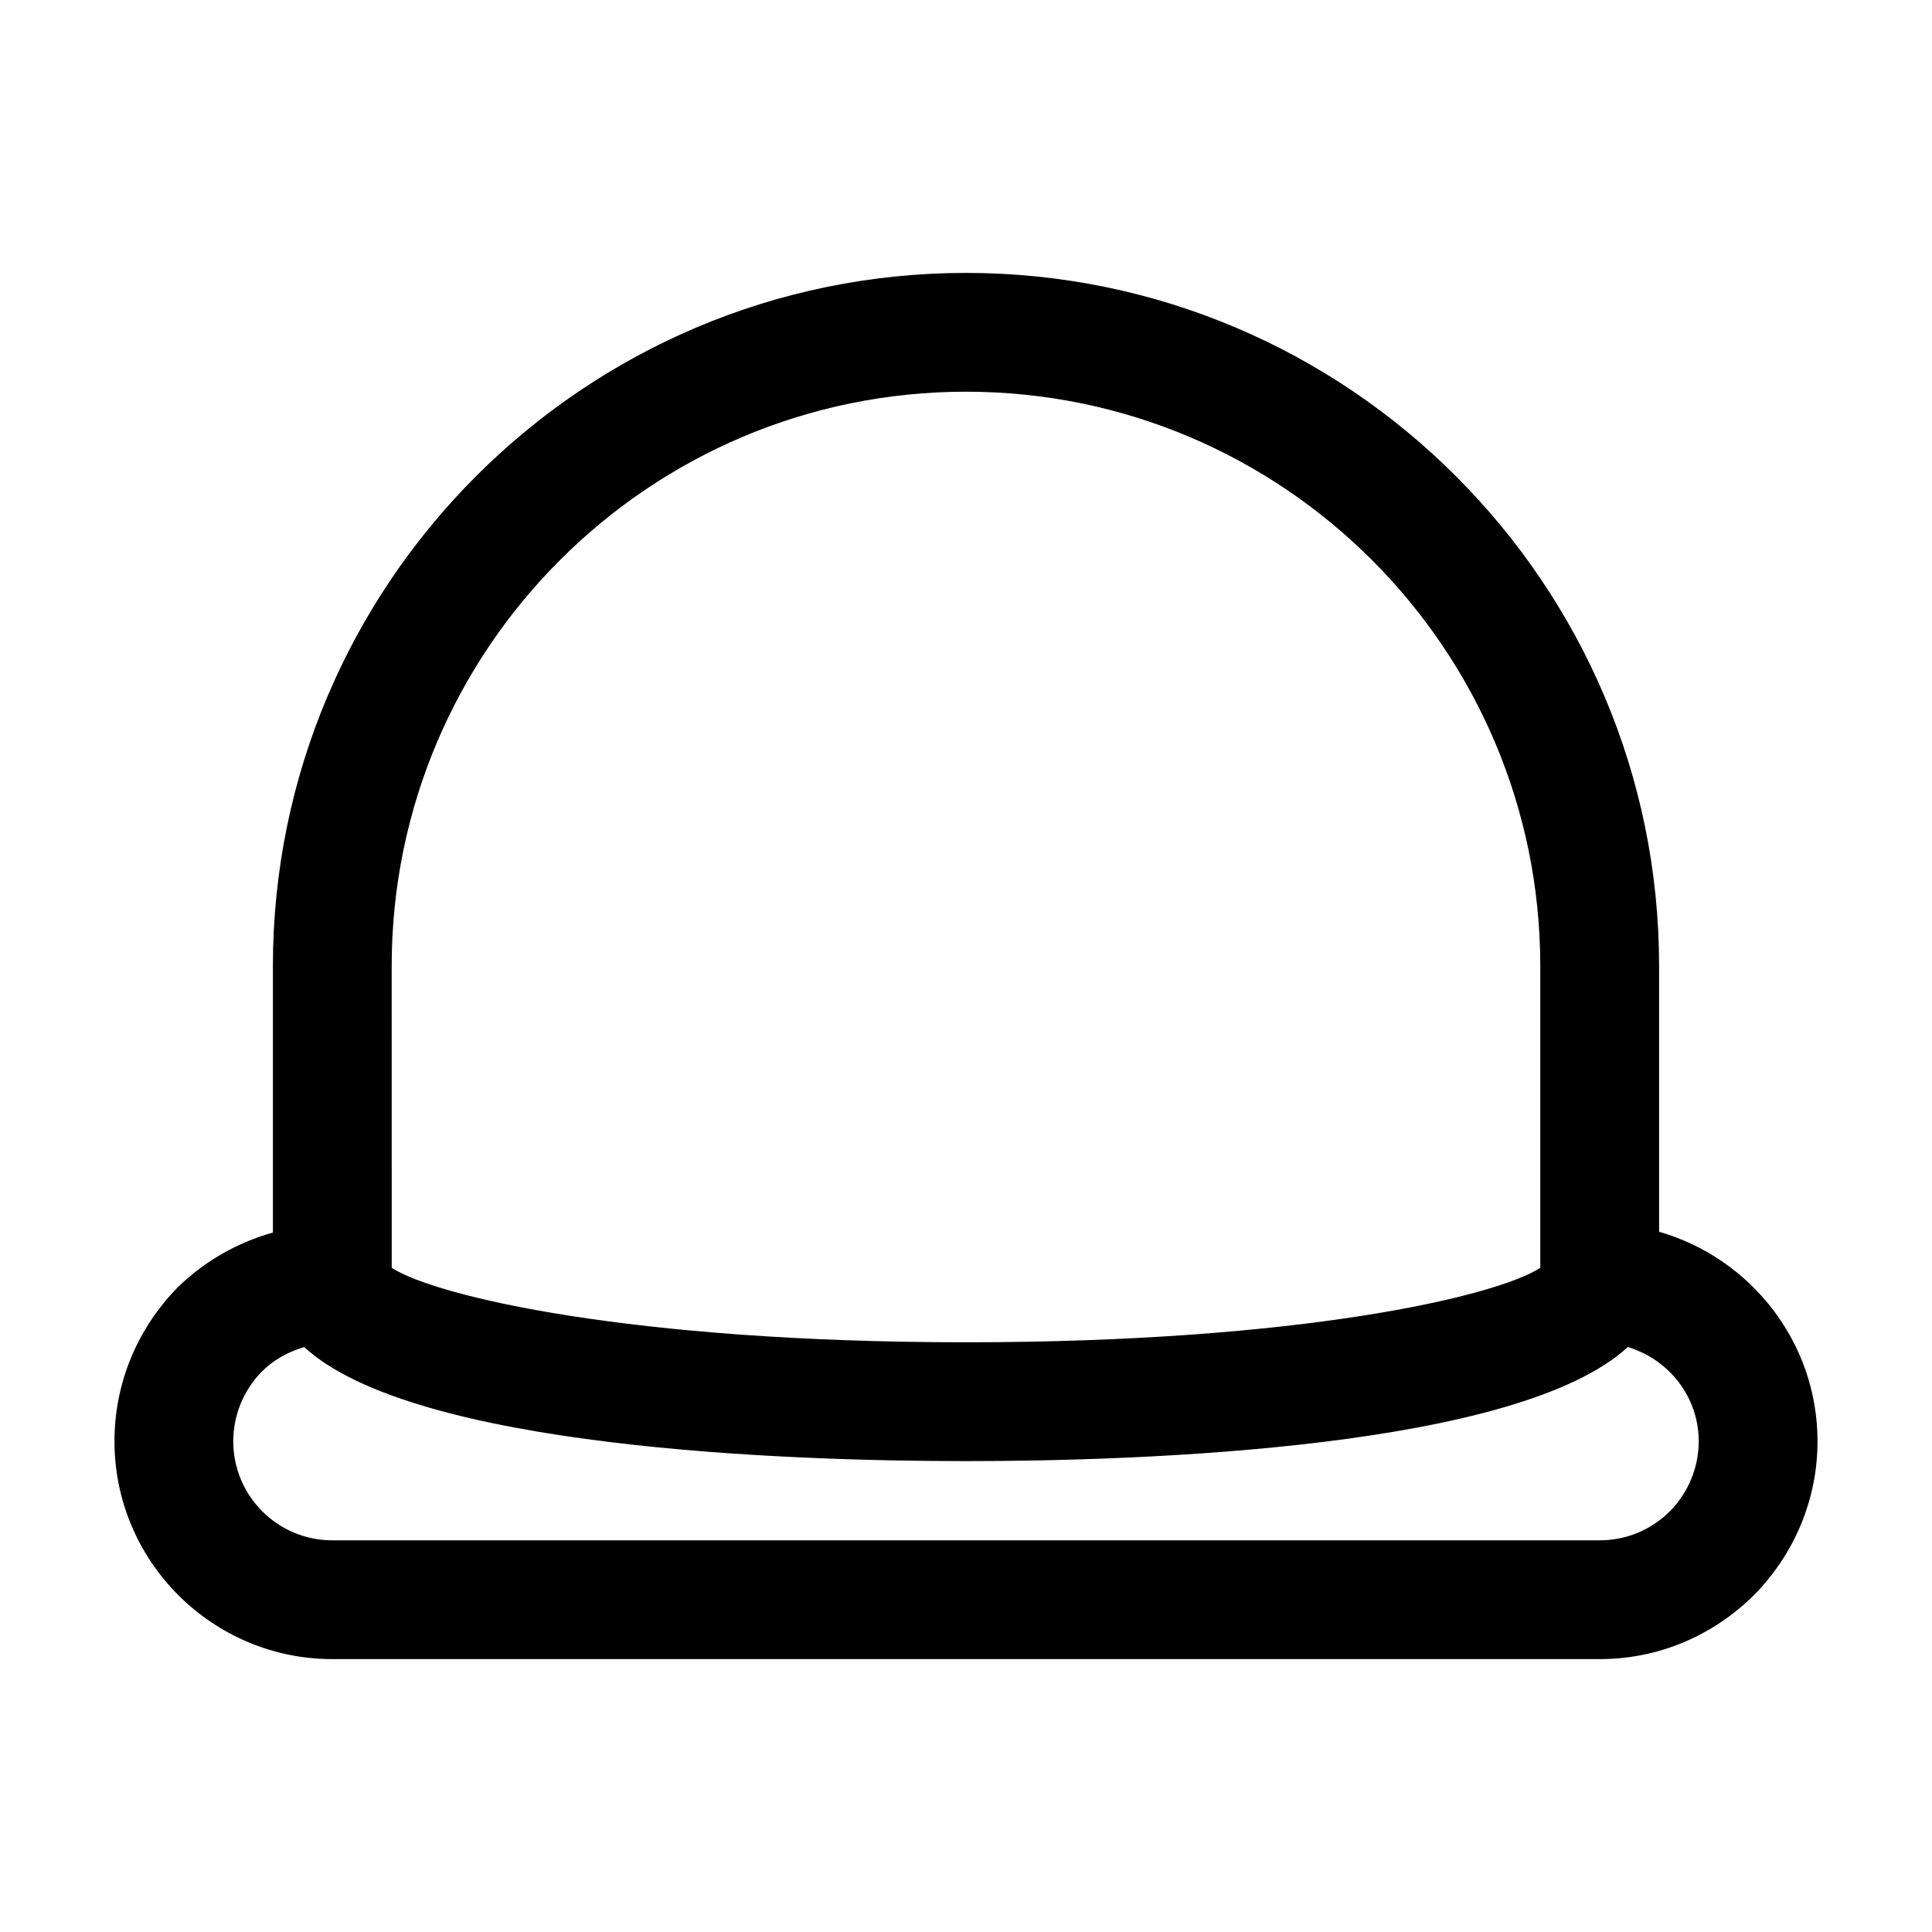 <?xml version="1.0" encoding="UTF-8"?>
<!-- Uploaded to: ICON Repo, www.iconrepo.com, Generator: ICON Repo Mixer Tools -->
<svg fill="#000000" width="800px" height="800px" version="1.1" viewBox="144 144 512 512" xmlns="http://www.w3.org/2000/svg">
 <path d="m583.68 470.43v-70.426c0-101.29-82.395-183.68-183.68-183.68-101.29-0.004-183.68 82.391-183.68 183.68v70.637c-9.34 2.625-17.949 7.453-25.191 14.484-10.809 11.02-16.793 25.504-16.793 40.828 0 31.805 25.926 57.727 57.727 57.727h335.87c15.324 0 29.809-5.984 40.934-17.004 10.812-11.02 16.793-25.504 16.793-40.723 0.008-26.344-17.836-48.594-41.977-55.523zm-335.88-70.426c0-83.969 68.227-152.2 152.2-152.2 83.965 0 152.19 68.227 152.19 152.2v79.98c-11.652 7.559-63.395 19.734-152.19 19.734s-140.54-12.176-152.19-19.734zm338.81 144.43c-5.039 5.039-11.652 7.766-18.684 7.766h-335.87c-14.484 0-26.238-11.754-26.238-26.238 0-6.926 2.731-13.539 7.559-18.473 3.148-3.148 7.031-5.246 11.23-6.508 29.176 26.867 128.57 30.227 175.39 30.227s146.21-3.359 175.39-30.23c10.812 3.254 18.789 13.121 18.789 24.98-0.004 6.93-2.734 13.543-7.562 18.477z"/>
</svg>